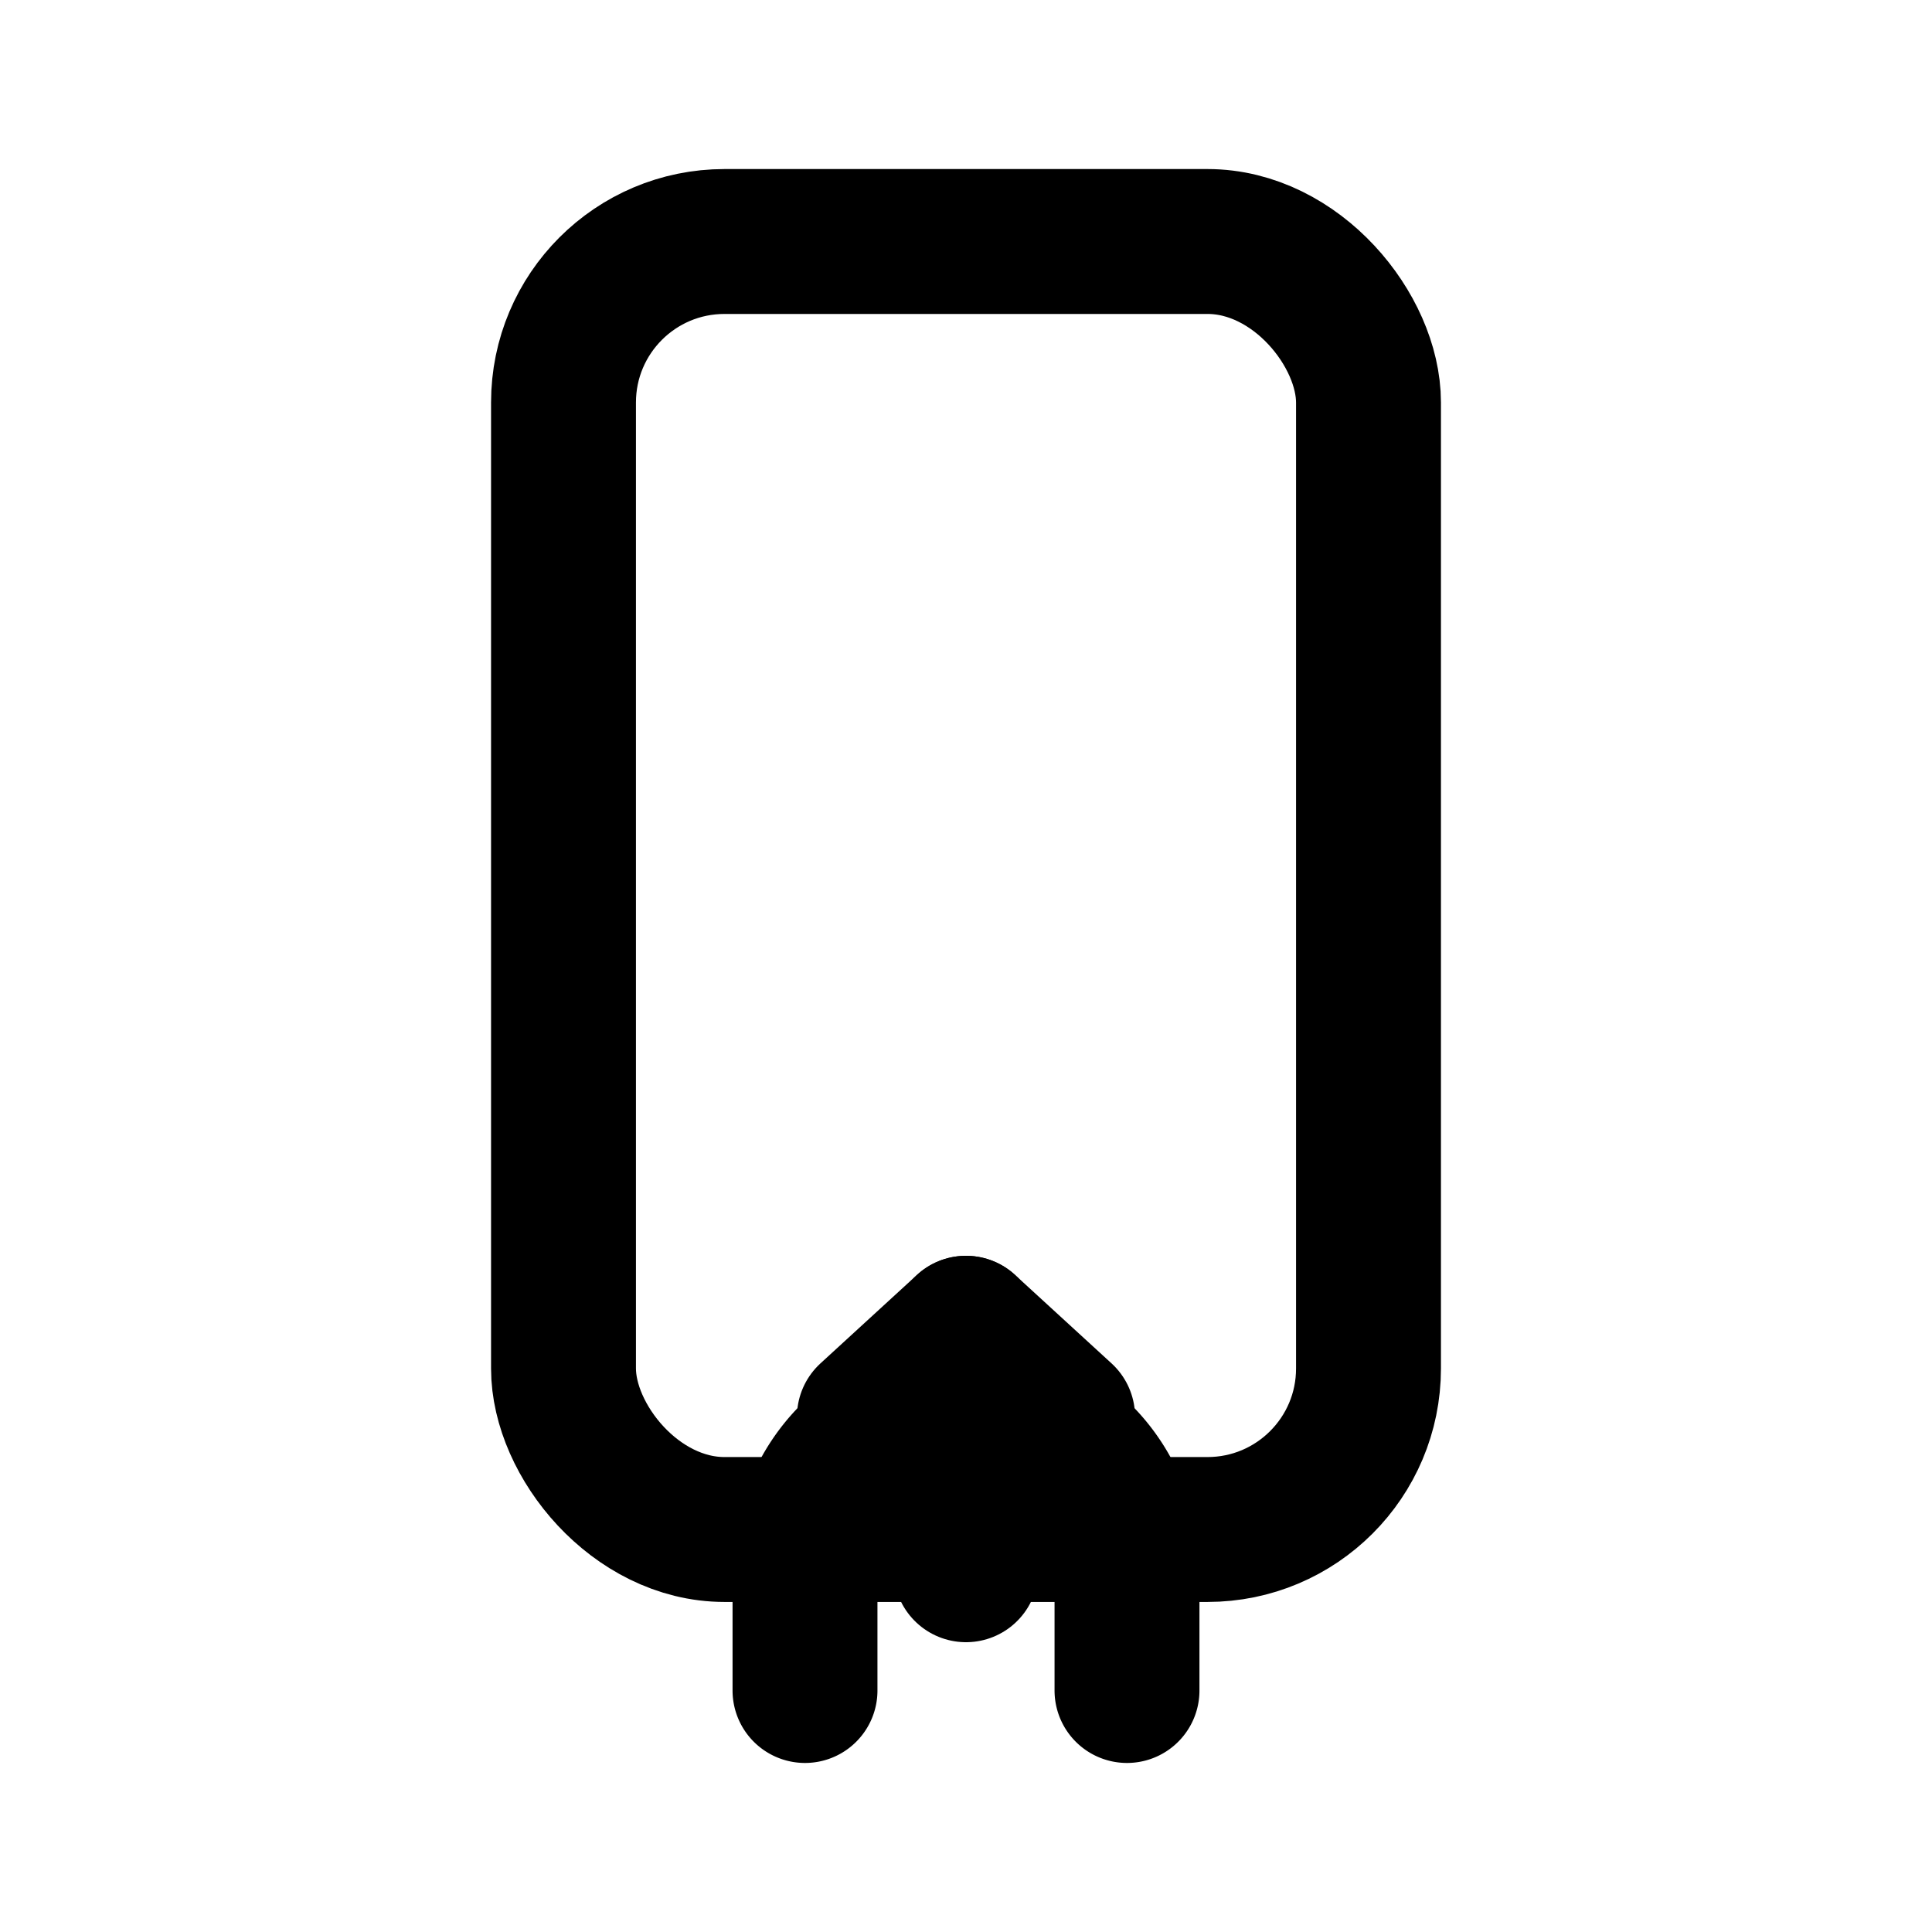 <svg stroke-linejoin="round" stroke-linecap="round" stroke-width="1.8" stroke="currentColor" fill="none" aria-labelledby="t2in1" role="img" viewBox="0 0 24 24" height="24" width="24" xmlns="http://www.w3.org/2000/svg">
  <title id="t2in1">2-in-1 Design – Kette abnehmbar</title>
  
  <rect rx="2" height="16" width="10" y="3" x="7"></rect>
  
  <path d="M10 21v-1.5a2 2 0 0 1 4 0V21"></path>
  
  <path d="M12 19.5v-3"></path>
  <path d="M10.8 17.6L12 16.5l1.2 1.1"></path>
</svg>